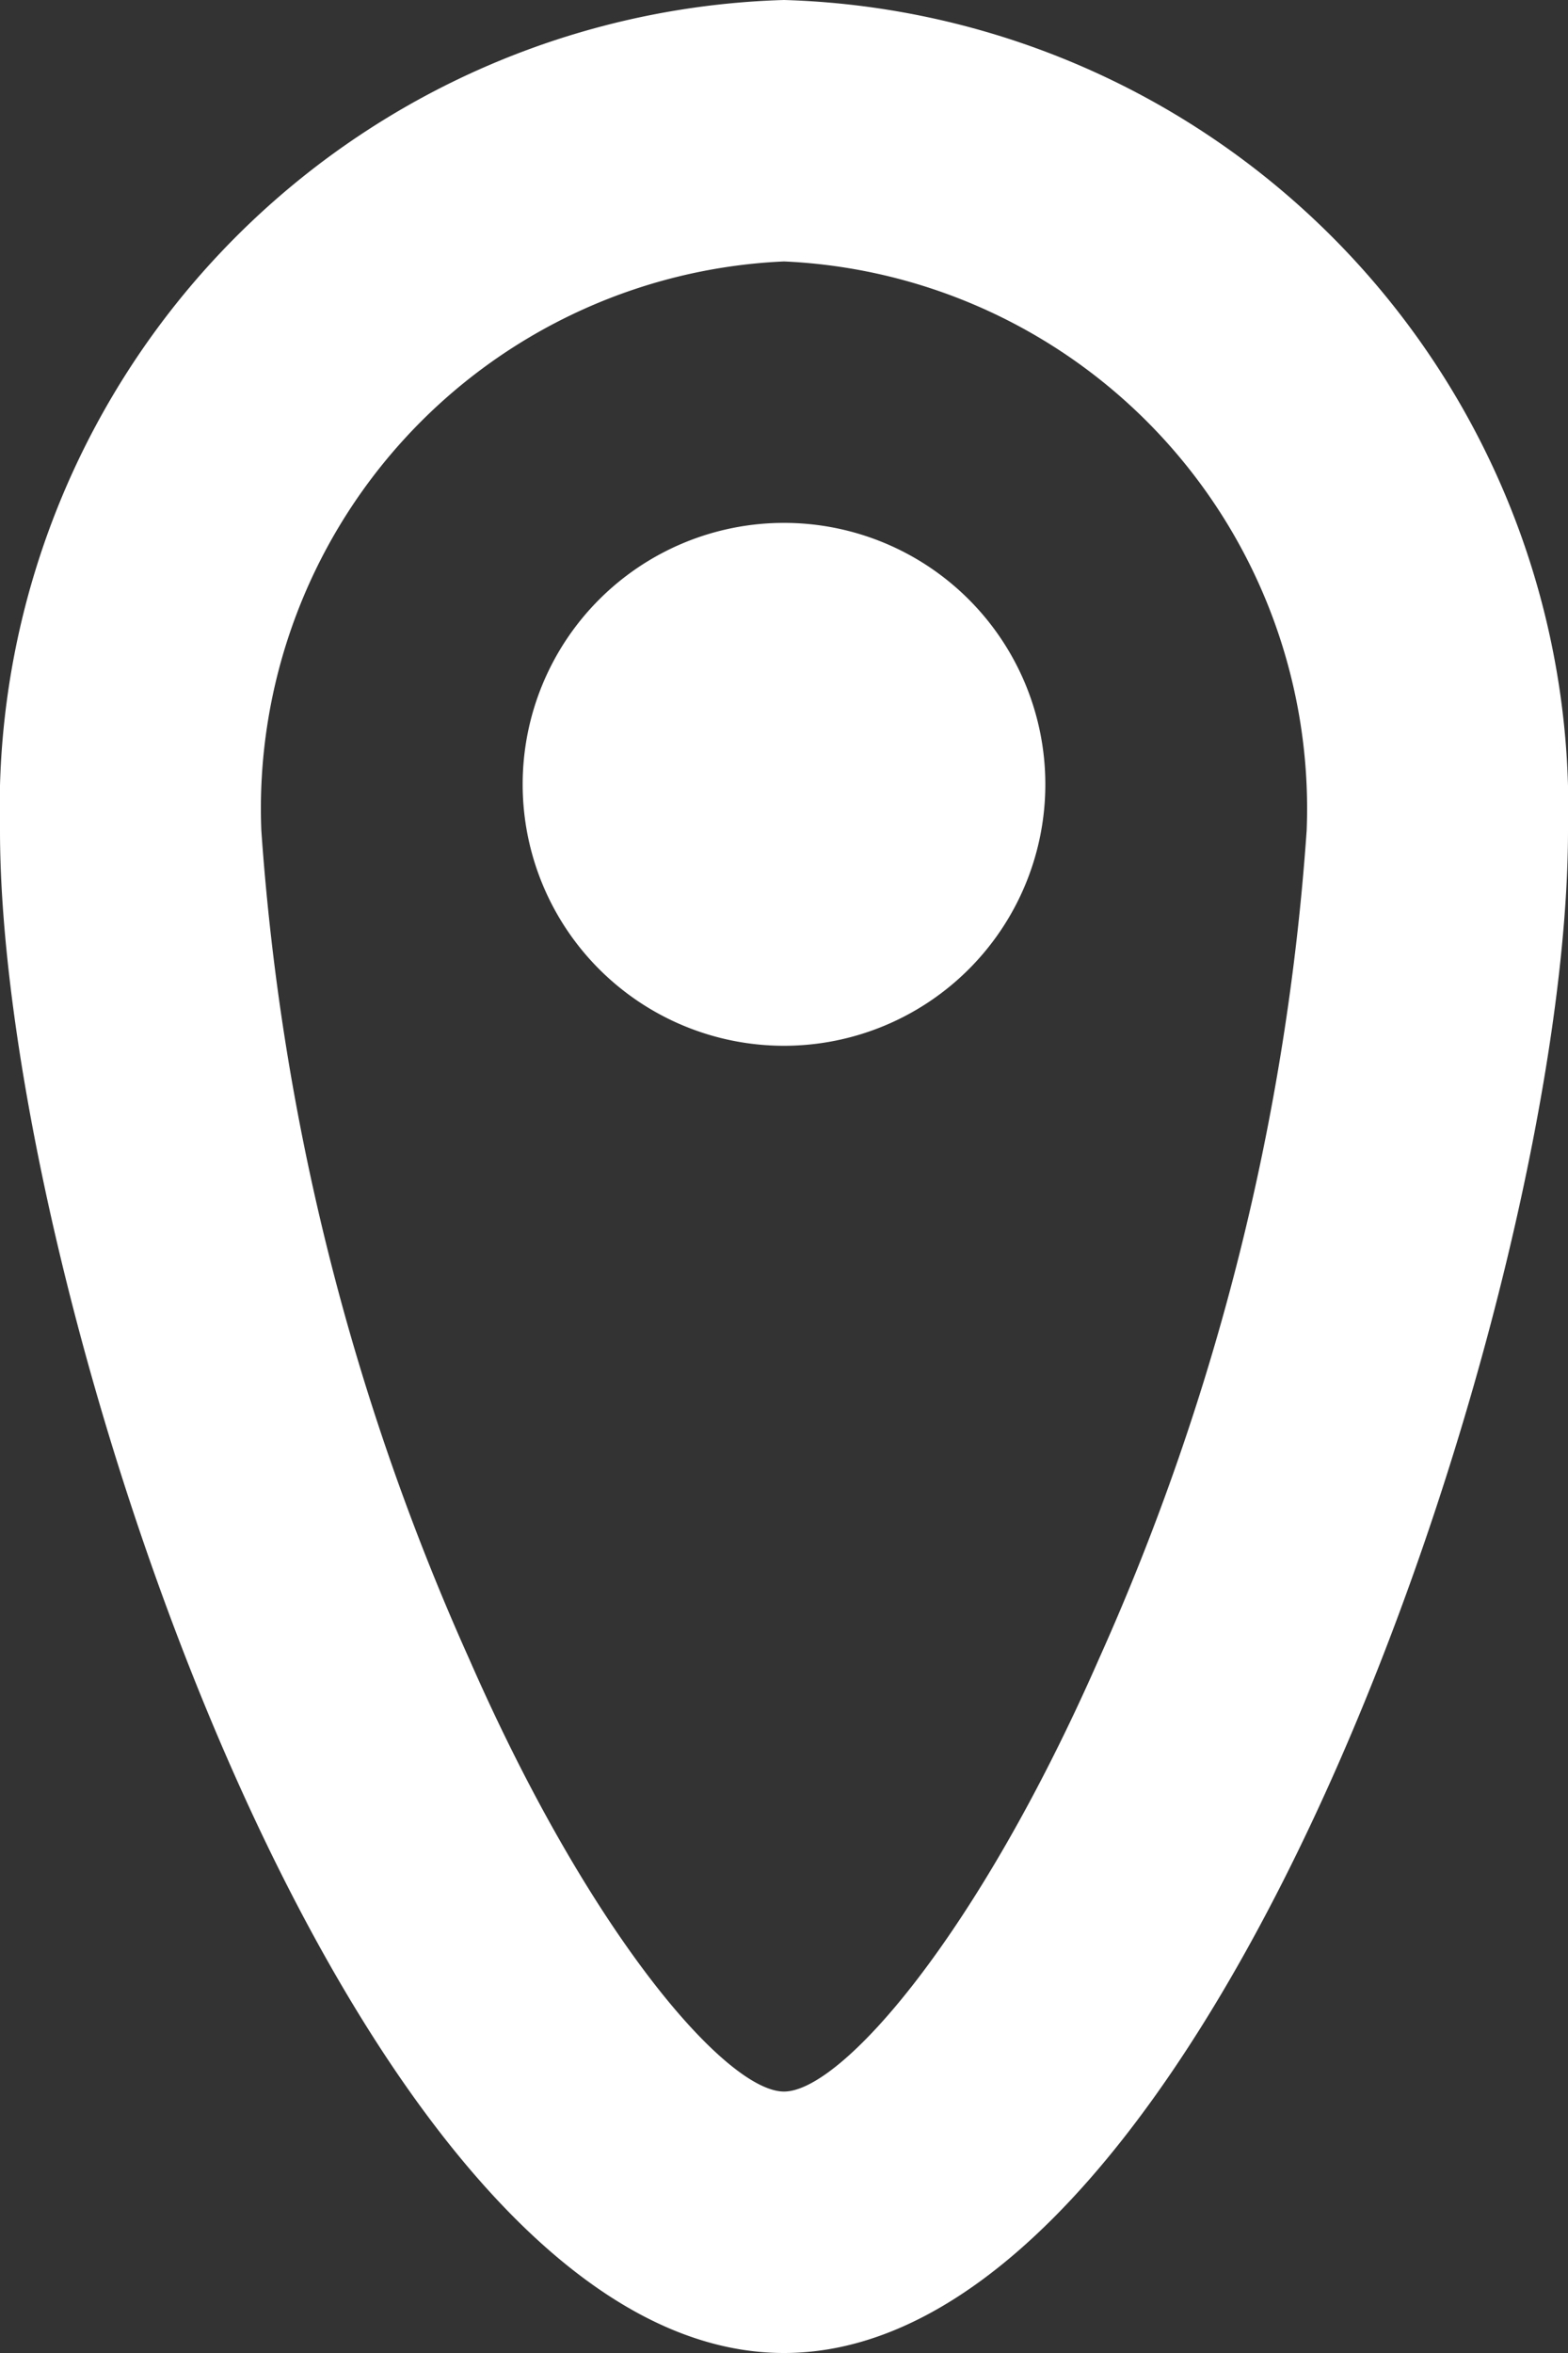 <svg xmlns="http://www.w3.org/2000/svg" width="18" height="27" viewBox="0 0 18 27">
  <rect x="0" y="0" width="18" height="27" fill="#333333" stroke="none"/>
  <path id="location" d="M18,28.5c.655,0,2.219-1.78,3.617-4.968A27.91,27.91,0,0,0,24,14.029,6.284,6.284,0,0,0,18,7.5a6.284,6.284,0,0,0-6,6.529,27.916,27.916,0,0,0,2.383,9.5C15.78,26.719,17.345,28.5,18,28.5Zm0,3c-4.971,0-9-12.207-9-17.471A9.275,9.275,0,0,1,18,4.5a9.275,9.275,0,0,1,9,9.529C27,19.292,22.971,31.5,18,31.5Zm0-15a3,3,0,1,0-3-3A3,3,0,0,0,18,16.5Z" transform="translate(-9 -4.5)" fill="#fff"/>
</svg>